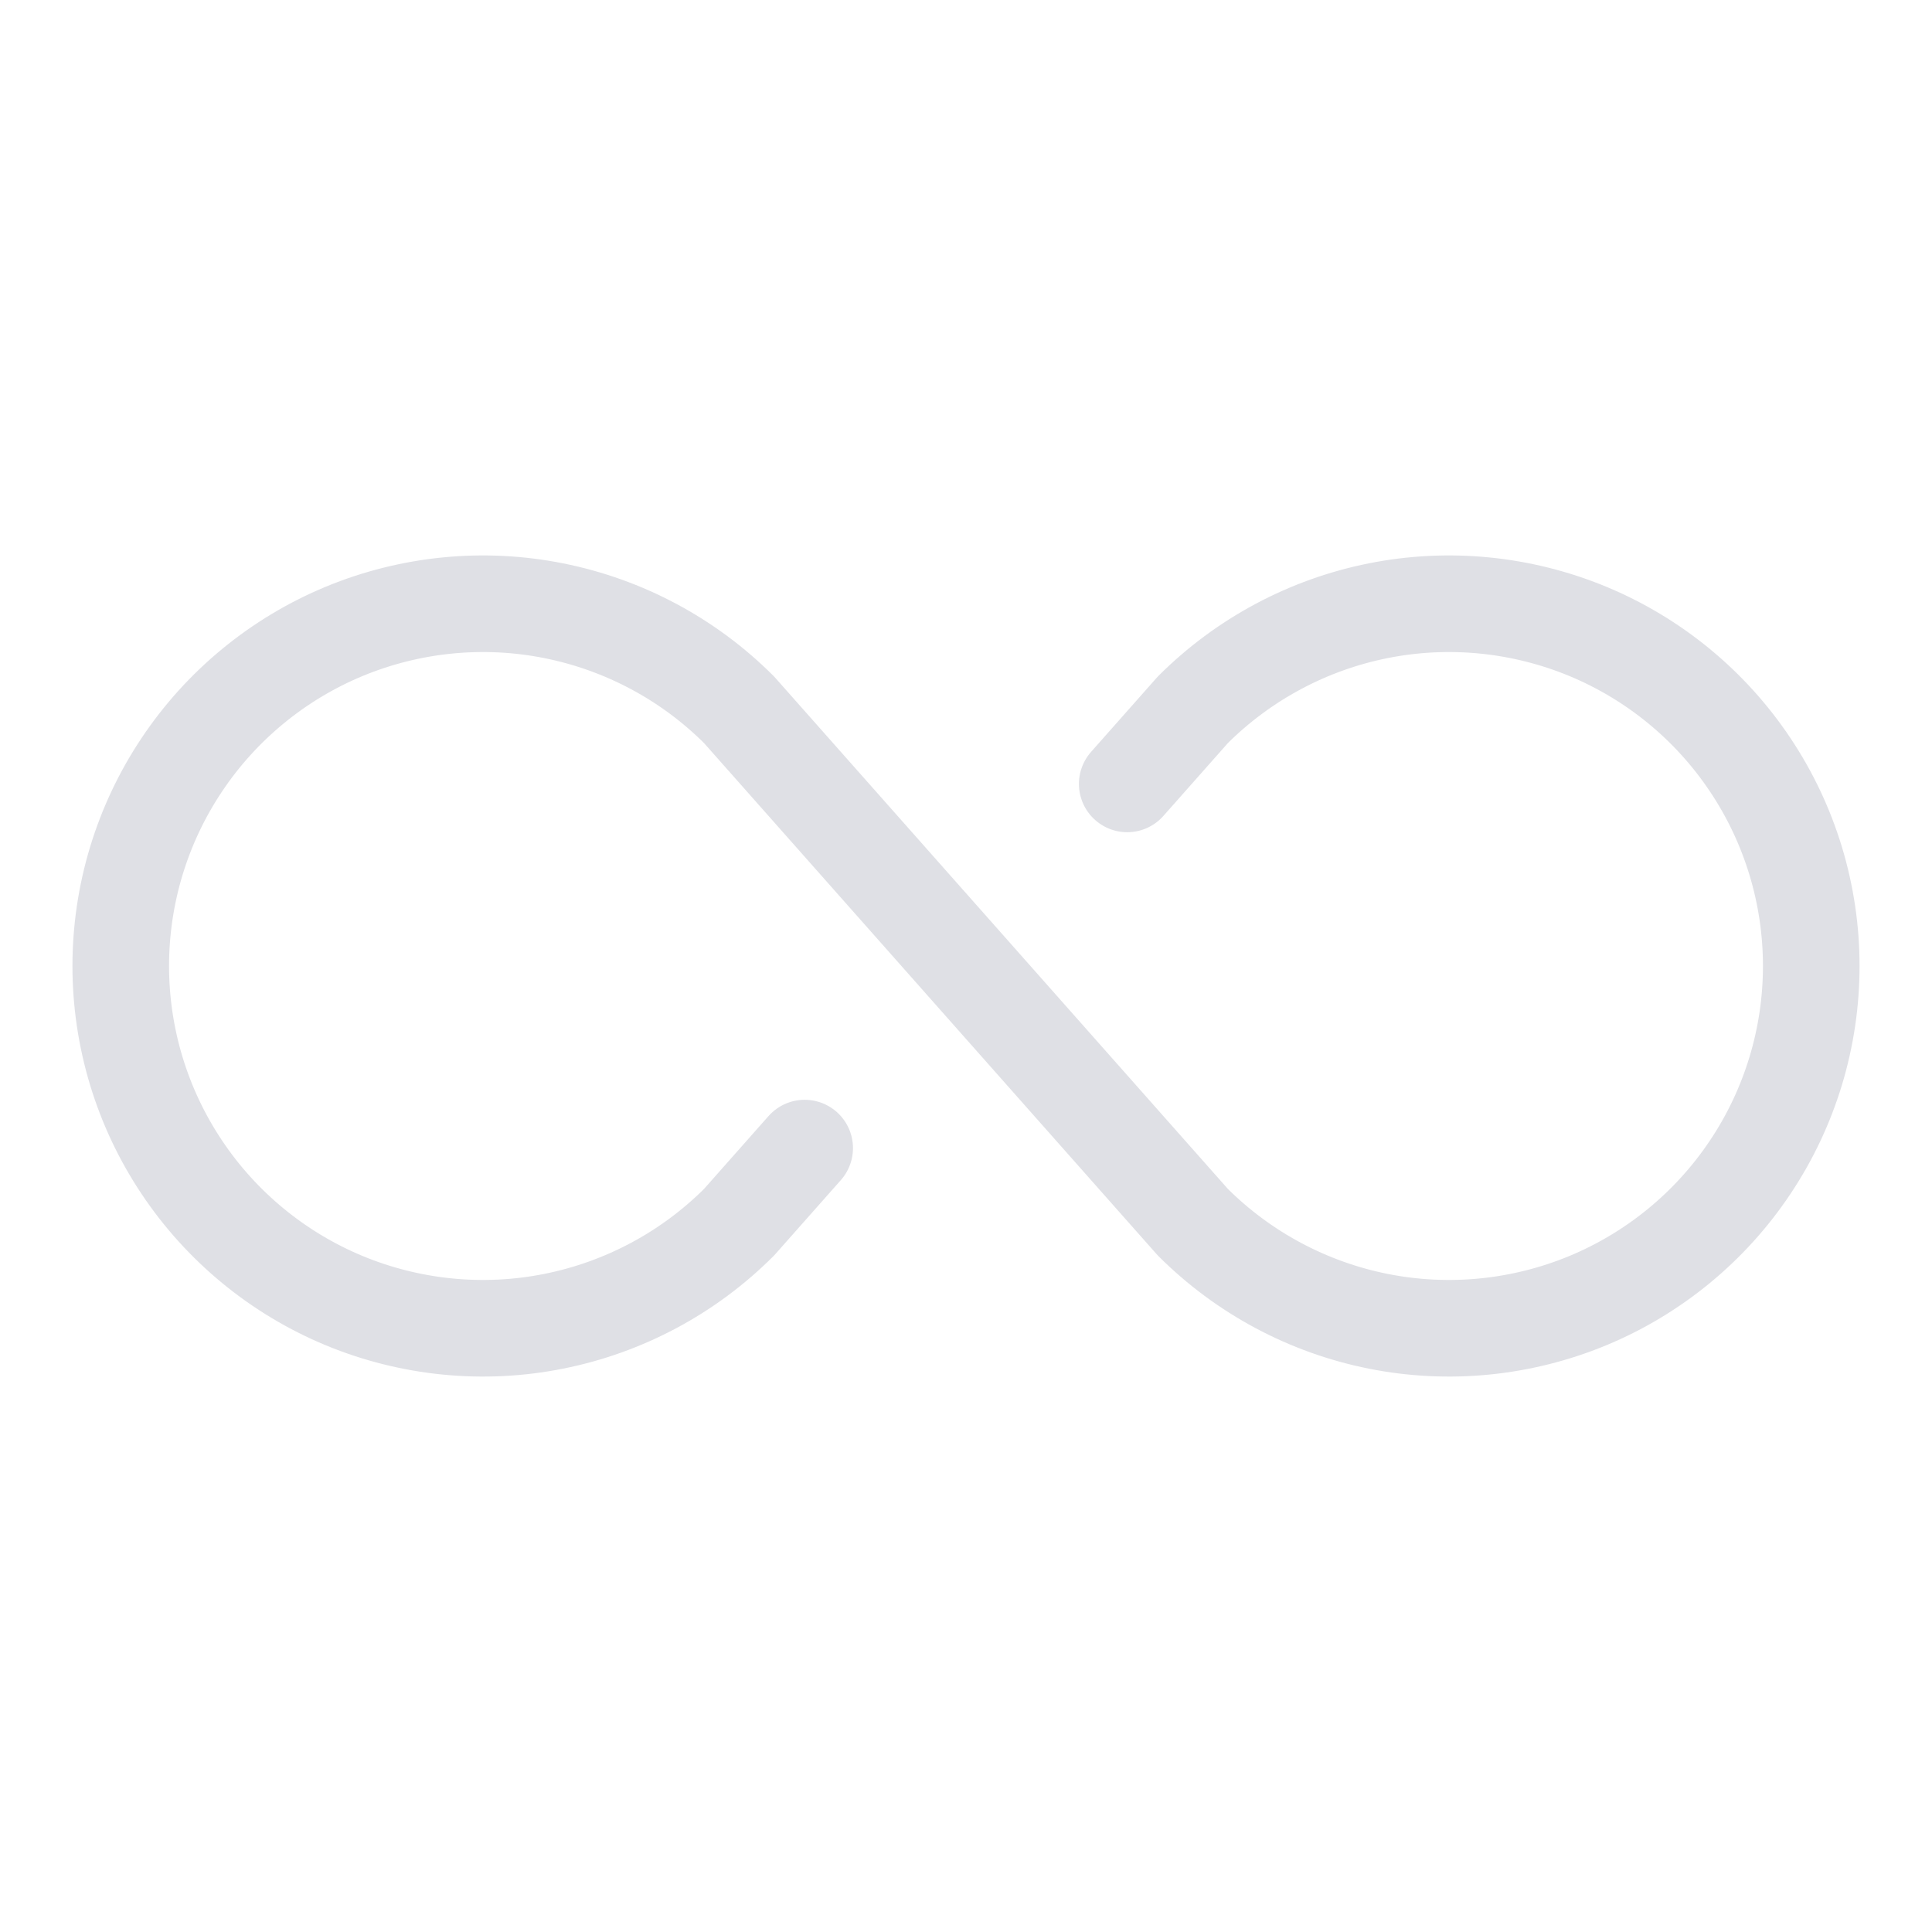 <svg width="20" height="20" viewBox="0 0 20 20" fill="none" xmlns="http://www.w3.org/2000/svg">
<g clip-path="url(#clip0_3461_249)">
<path d="M8.33 11.885L7.651 12.652C7.127 13.176 6.459 13.533 5.731 13.678C5.004 13.823 4.25 13.748 3.565 13.465C2.88 13.181 2.294 12.7 1.882 12.083C1.47 11.467 1.25 10.742 1.25 10C1.25 9.258 1.47 8.533 1.882 7.917C2.294 7.3 2.88 6.819 3.565 6.535C4.25 6.252 5.004 6.177 5.731 6.322C6.459 6.467 7.127 6.824 7.651 7.348L12.348 12.652C12.873 13.176 13.541 13.533 14.268 13.678C14.996 13.823 15.75 13.748 16.435 13.465C17.12 13.181 17.706 12.7 18.118 12.083C18.53 11.467 18.75 10.742 18.75 10C18.75 9.258 18.53 8.533 18.118 7.917C17.706 7.3 17.12 6.819 16.435 6.535C15.75 6.252 14.996 6.177 14.268 6.322C13.541 6.467 12.873 6.824 12.348 7.348L11.669 8.115" stroke="#DFE0E5" stroke-linecap="round" stroke-linejoin="round"/>
</g>
<defs>
<clipPath id="clip0_3461_249">
<rect width="20" height="20" fill="white"/>
</clipPath>
</defs>
</svg>
